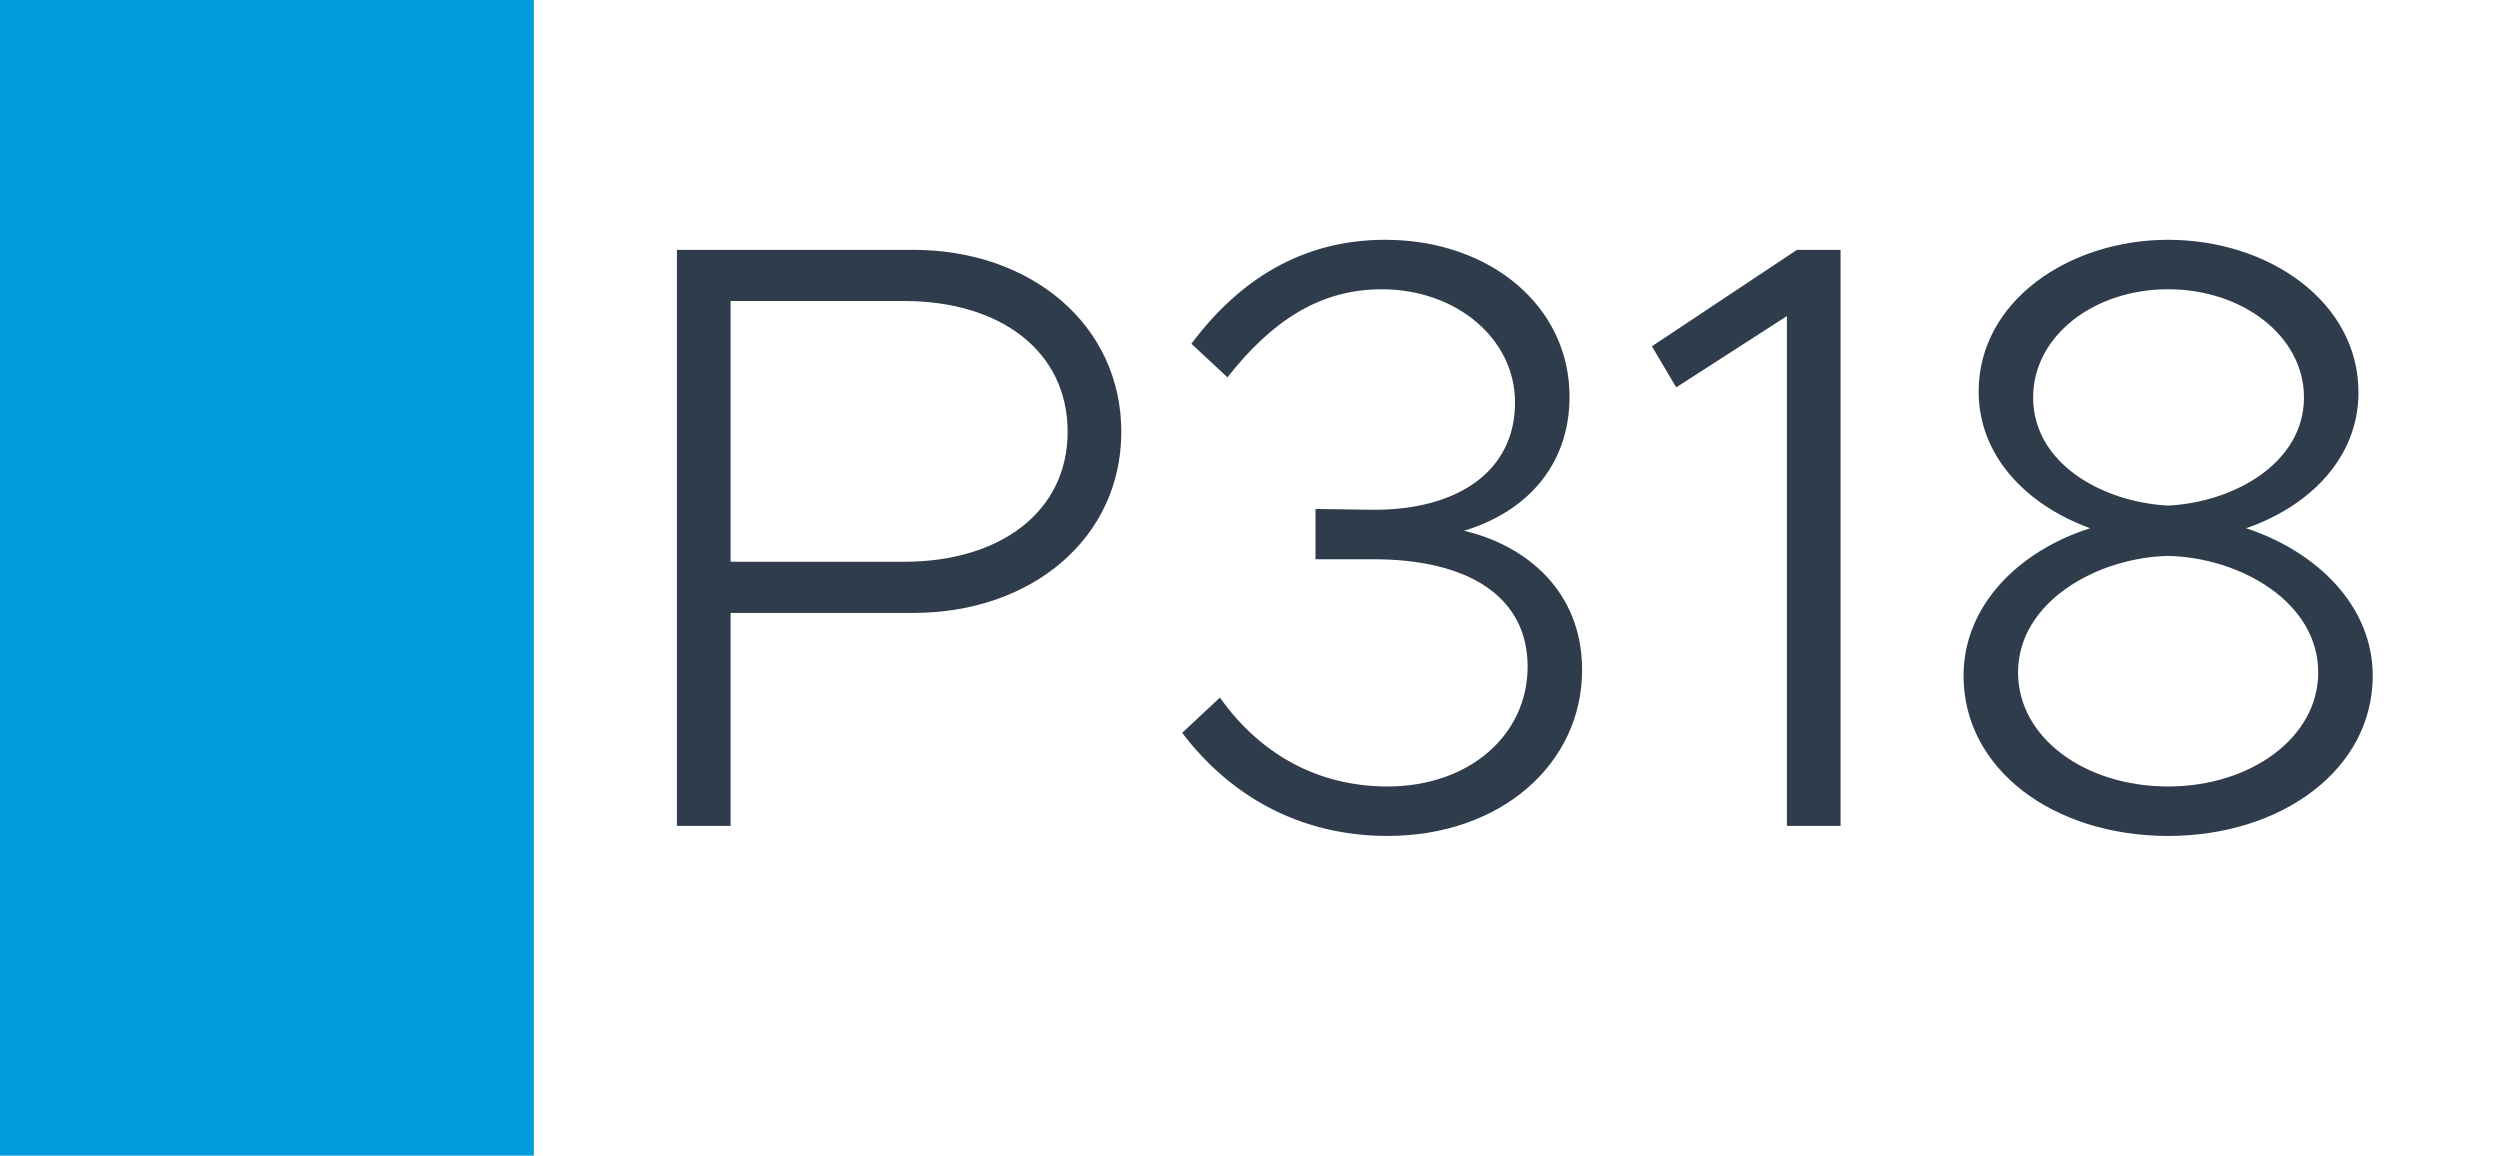 <svg width="1789" height="827" viewBox="0 0 1789 827" fill="none" xmlns="http://www.w3.org/2000/svg">
<rect width="1789" height="827" fill="white"/>
<rect width="382" height="827" fill="#009CDD"/>
<path d="M484.404 591V178.8H653.604C738.204 178.8 802.404 232.8 802.404 309C802.404 385.2 738.204 438.6 653.604 438.6H522.804V591H484.404ZM522.804 402H647.004C716.004 402 764.004 366 764.004 309C764.004 251.4 716.004 215.4 647.004 215.4H522.804V402ZM992.965 598.2C929.365 598.2 879.565 568.8 845.965 524.4L872.965 499.2C901.165 538.8 941.965 562.8 992.965 562.8C1051.16 562.8 1093.16 526.2 1093.16 477C1093.16 427.2 1051.16 400.2 982.765 400.2H941.365V364.2L983.365 364.8C1043.36 364.8 1084.16 337.2 1084.16 288C1084.16 242.4 1042.16 207 988.765 207C943.765 207 909.565 230.4 878.365 270L852.565 246C886.165 201 931.165 171.6 991.165 171.6C1066.16 171.6 1123.16 219 1123.16 283.8C1123.16 334.8 1090.16 367.2 1047.56 379.8C1091.36 390 1132.16 422.4 1132.16 479.4C1132.16 546.6 1073.96 598.2 992.965 598.2ZM1278.7 591V226.2L1199.5 277.2L1182.1 247.8L1285.9 178.8H1317.1V591H1278.7ZM1551.52 598.2C1469.92 598.2 1405.12 550.8 1405.12 483.6C1405.12 433.2 1444.72 394.2 1495.72 378C1449.52 361.2 1415.92 325.8 1415.92 280.2C1415.92 215.4 1480.72 171.6 1551.52 171.6C1623.52 171.6 1687.72 216 1687.72 280.8C1687.72 328.8 1651.12 363 1607.32 378C1658.32 394.8 1697.92 433.8 1697.92 483.6C1697.92 550.8 1632.52 598.2 1551.52 598.2ZM1551.52 361.8C1598.92 359.4 1648.72 331.2 1648.72 284.4C1648.72 240.6 1604.92 207 1551.52 207C1498.12 207 1454.92 240.6 1454.92 284.4C1454.92 331.8 1504.72 359.4 1551.52 361.8ZM1551.52 562.8C1610.32 562.8 1658.92 528 1658.92 481.2C1658.92 430.8 1603.12 399 1551.52 397.8C1500.52 399 1444.12 430.8 1444.12 481.2C1444.12 528 1492.12 562.8 1551.52 562.8Z" fill="#2F3C4C"/>
</svg>
